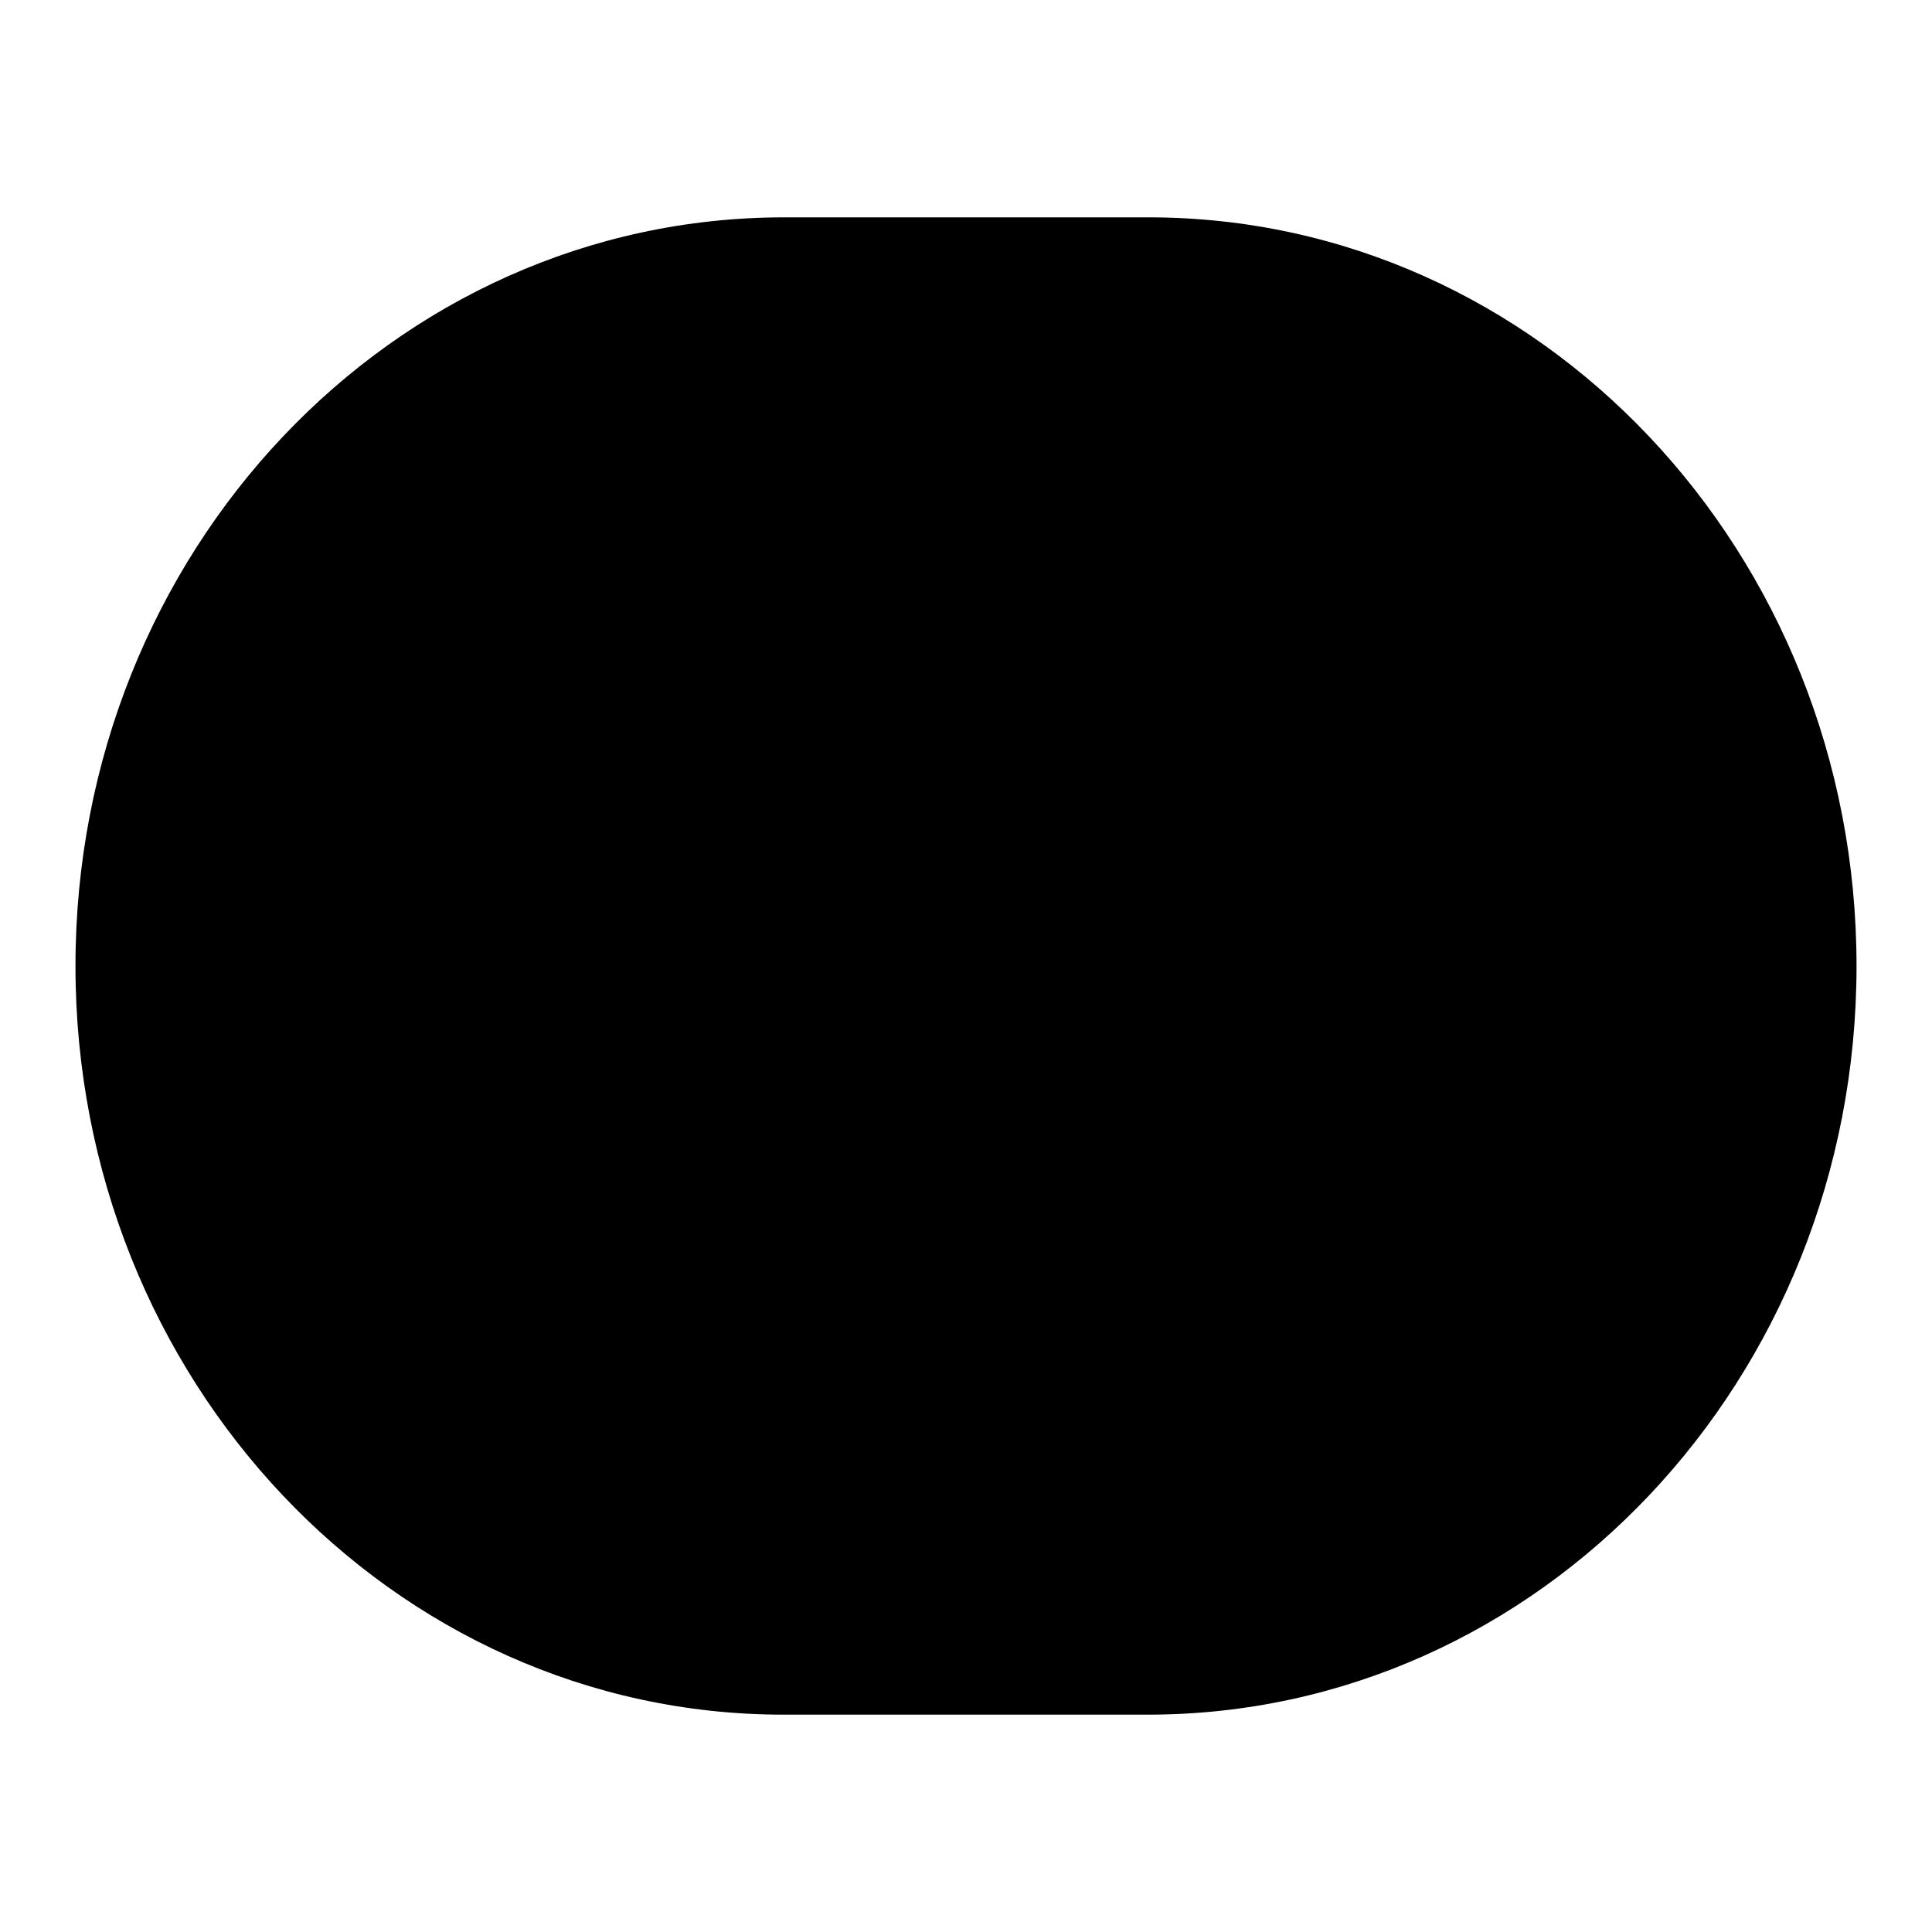 <?xml version="1.0" encoding="utf-8"?>
<!-- Svg Vector Icons : http://www.onlinewebfonts.com/icon -->
<!DOCTYPE svg PUBLIC "-//W3C//DTD SVG 1.1//EN" "http://www.w3.org/Graphics/SVG/1.1/DTD/svg11.dtd">
<svg version="1.1" xmlns="http://www.w3.org/2000/svg" xmlns:xlink="http://www.w3.org/1999/xlink" x="0px" y="0px" viewBox="0 0 256 256" enable-background="new 0 0 256 256" xml:space="preserve">
<g><g><path fill="#000000" d="M103.9,28.8h48.3C204,28.8,246,73.2,246,128c0,54.8-42,99.2-93.9,99.2h-48.3C52,227.2,10,182.8,10,128C10,73.2,52,28.8,103.9,28.8z"/></g></g>
</svg>